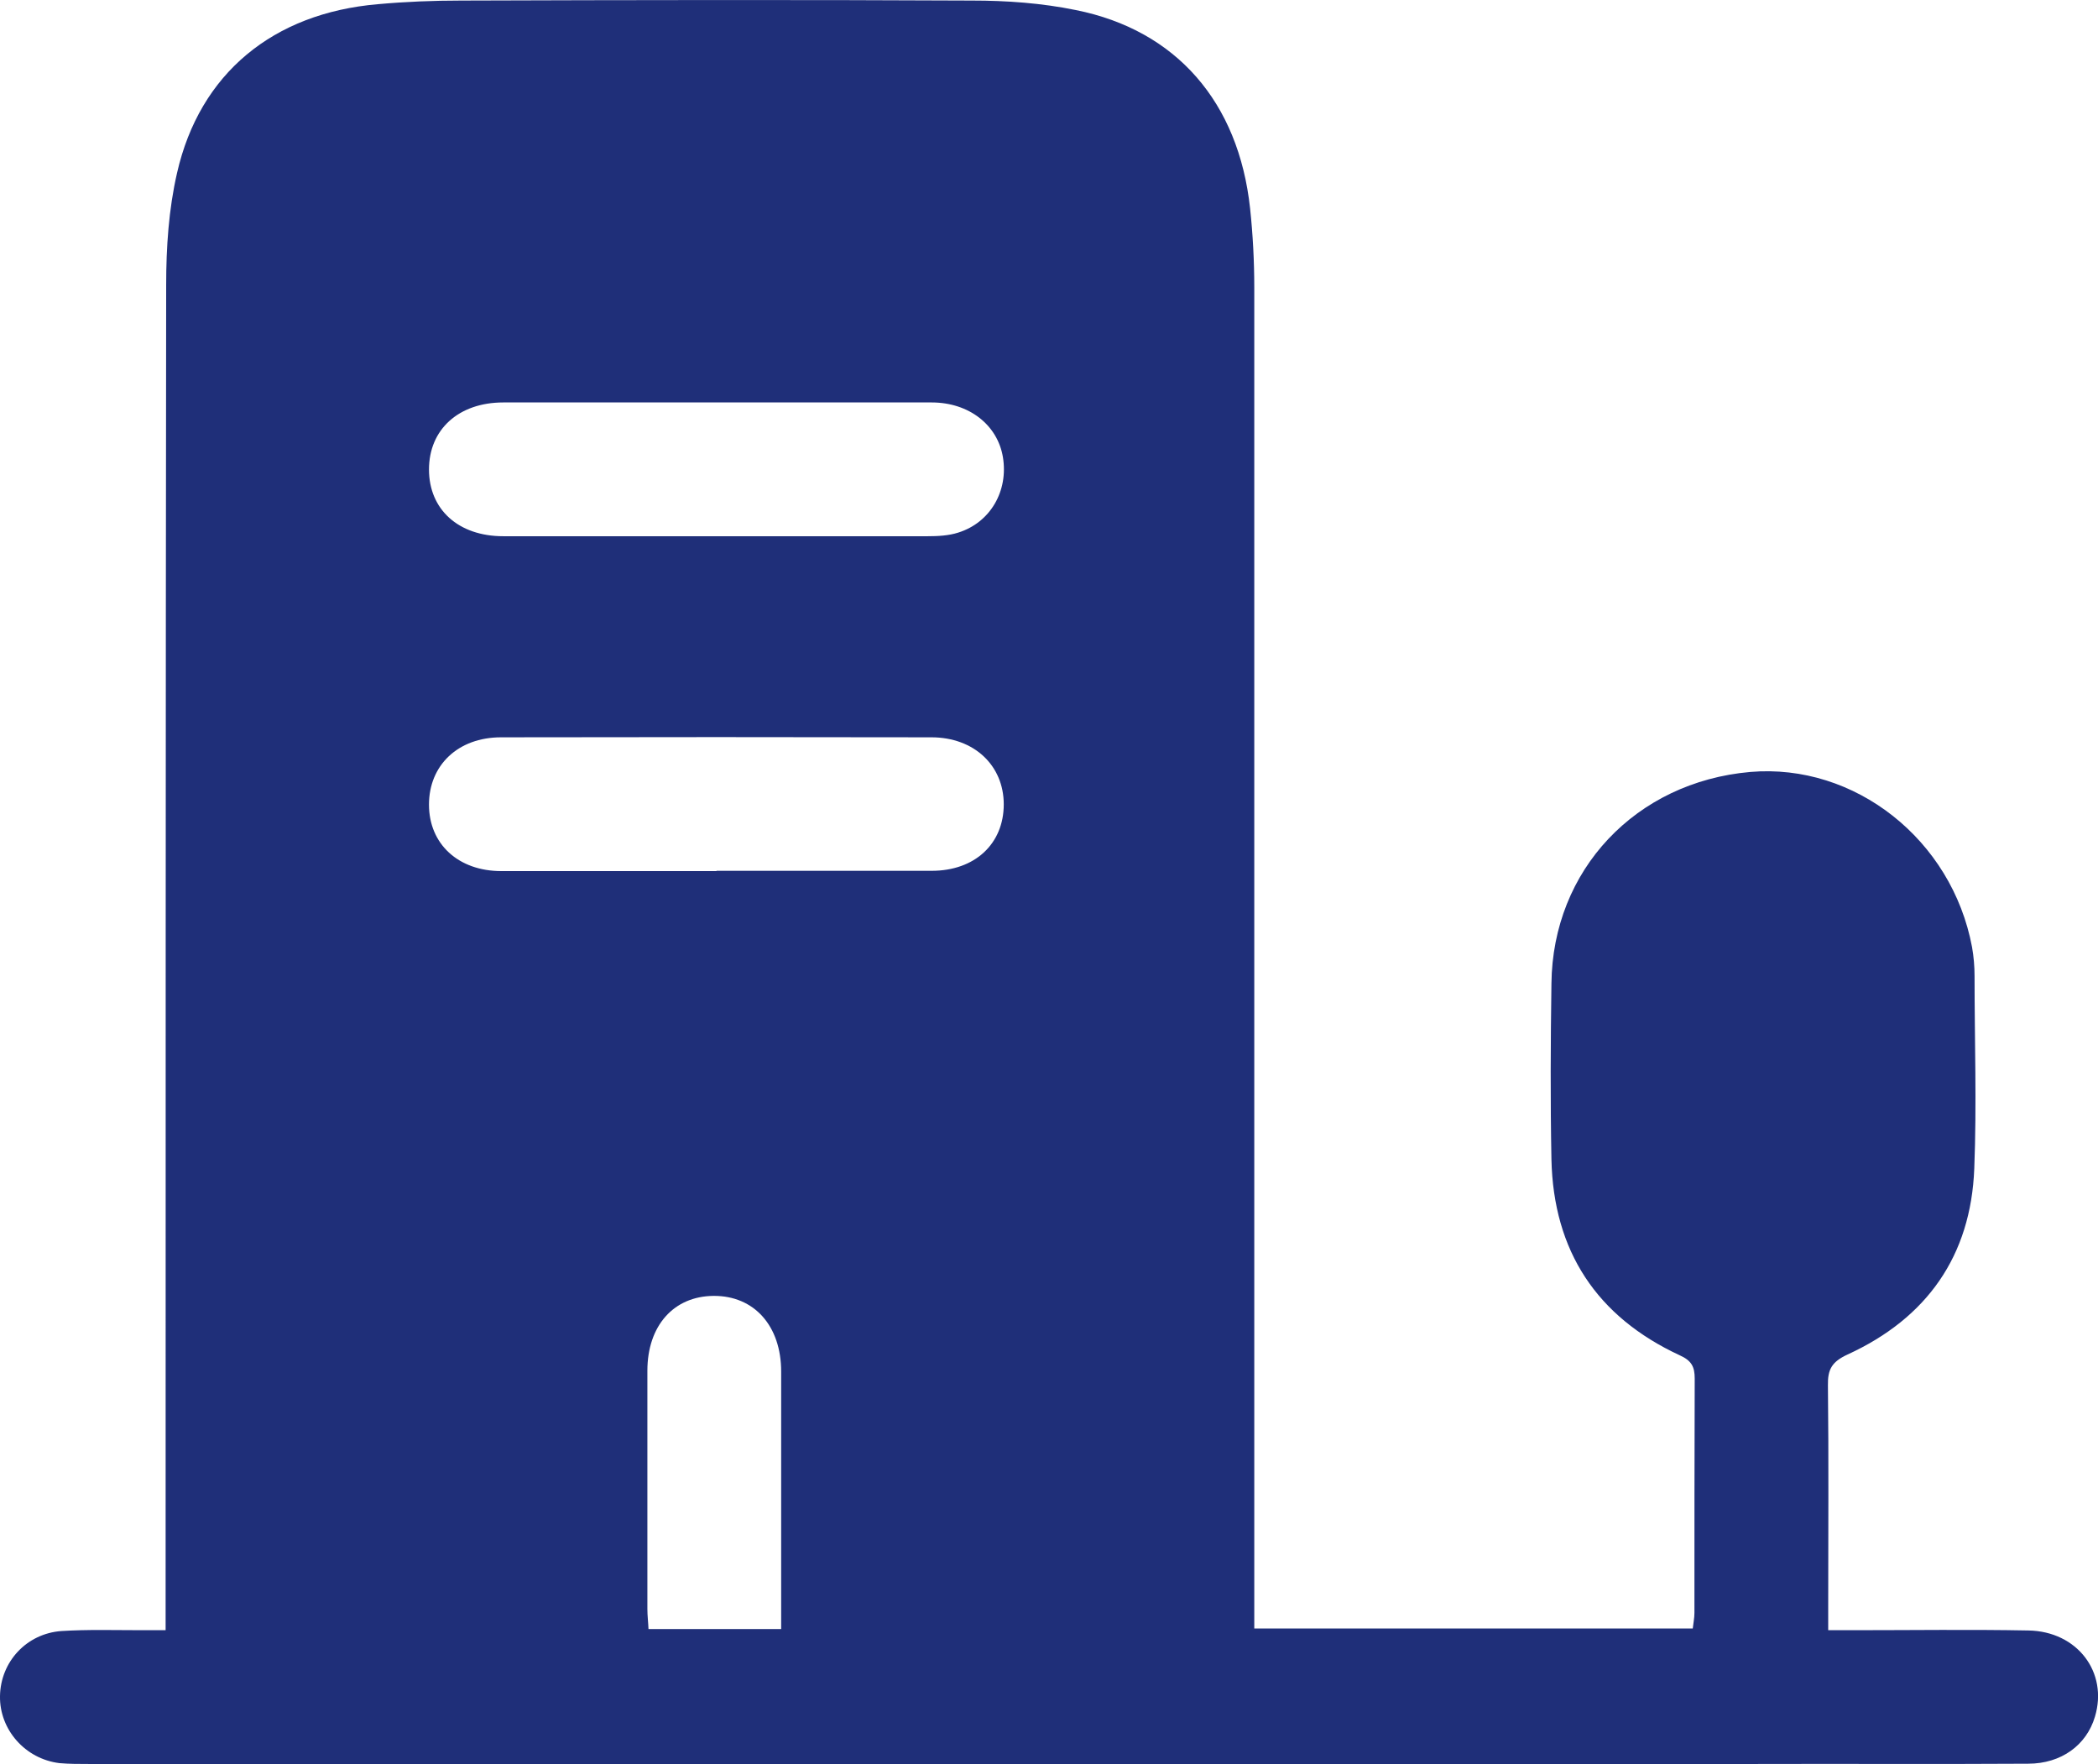 <?xml version="1.0" encoding="UTF-8"?>
<svg id="Calque_2" data-name="Calque 2" xmlns="http://www.w3.org/2000/svg" viewBox="0 0 75.12 63.17">
  <defs>
    <style>
      .cls-1 {
        fill: #1f2f79;
      }
    </style>
  </defs>
  <g id="Calque_1-2" data-name="Calque 1">
    <path class="cls-1" d="m5.93,58.37v-1.12c0-15.68,0-31.37.02-47.05,0-1.34.09-2.71.39-4.01C7.15,2.63,9.78.47,13.53.15c.99-.09,1.99-.13,2.99-.13C22.61,0,28.7-.01,34.8.02c1.24,0,2.5.09,3.72.34,3.6.72,5.83,3.3,6.24,7.1.1.94.15,1.89.15,2.84,0,15.66,0,31.32,0,46.98v1.03h15.7c.02-.19.06-.37.06-.56,0-2.8,0-5.59.01-8.39,0-.42-.11-.64-.53-.83-2.98-1.38-4.53-3.74-4.6-7.02-.04-2.1-.03-4.2,0-6.29.04-4.07,3.02-7.22,7.12-7.58,3.74-.32,7.22,2.42,7.94,6.27.06.34.09.69.09,1.04,0,2.3.08,4.6-.01,6.89-.12,3.13-1.7,5.36-4.54,6.66-.56.26-.71.53-.7,1.1.03,2.65.01,5.29.01,7.94,0,.24,0,.49,0,.83.34,0,.61,0,.88,0,2.1,0,4.2-.03,6.29.01,1.75.03,2.86,1.5,2.38,3.09-.3,1.01-1.2,1.68-2.39,1.68-3.27.02-6.54,0-9.81.01-.32,0-.65,0-.97,0-19.55,0-39.1,0-58.66,0-.35,0-.7,0-1.05-.03C.9,62.98-.02,61.93,0,60.73c.02-1.23.95-2.24,2.2-2.33.95-.06,1.9-.03,2.85-.03.27,0,.54,0,.88,0ZM25.65,19.2c2.52,0,5.04,0,7.56,0,.37,0,.76-.02,1.1-.13,1.15-.36,1.8-1.49,1.6-2.7-.19-1.15-1.21-1.96-2.55-1.96-5.11,0-10.22,0-15.34,0-1.6,0-2.66.97-2.66,2.4,0,1.43,1.05,2.39,2.66,2.39,2.54,0,5.09,0,7.63,0Zm0,11.98c2.57,0,5.14,0,7.71,0,1.55,0,2.58-.97,2.58-2.38,0-1.39-1.06-2.4-2.59-2.4-5.14-.01-10.27-.01-15.41,0-1.54,0-2.58,1-2.58,2.41,0,1.41,1.05,2.38,2.59,2.38,2.57,0,5.14,0,7.71,0Zm2.32,27.15c0-.28,0-.53,0-.77,0-2.82,0-5.63,0-8.45,0-1.64-.97-2.72-2.42-2.71-1.43.01-2.37,1.07-2.37,2.68,0,2.84,0,5.68,0,8.53,0,.24.03.47.04.72h4.75Z"/>
  </g>
</svg>